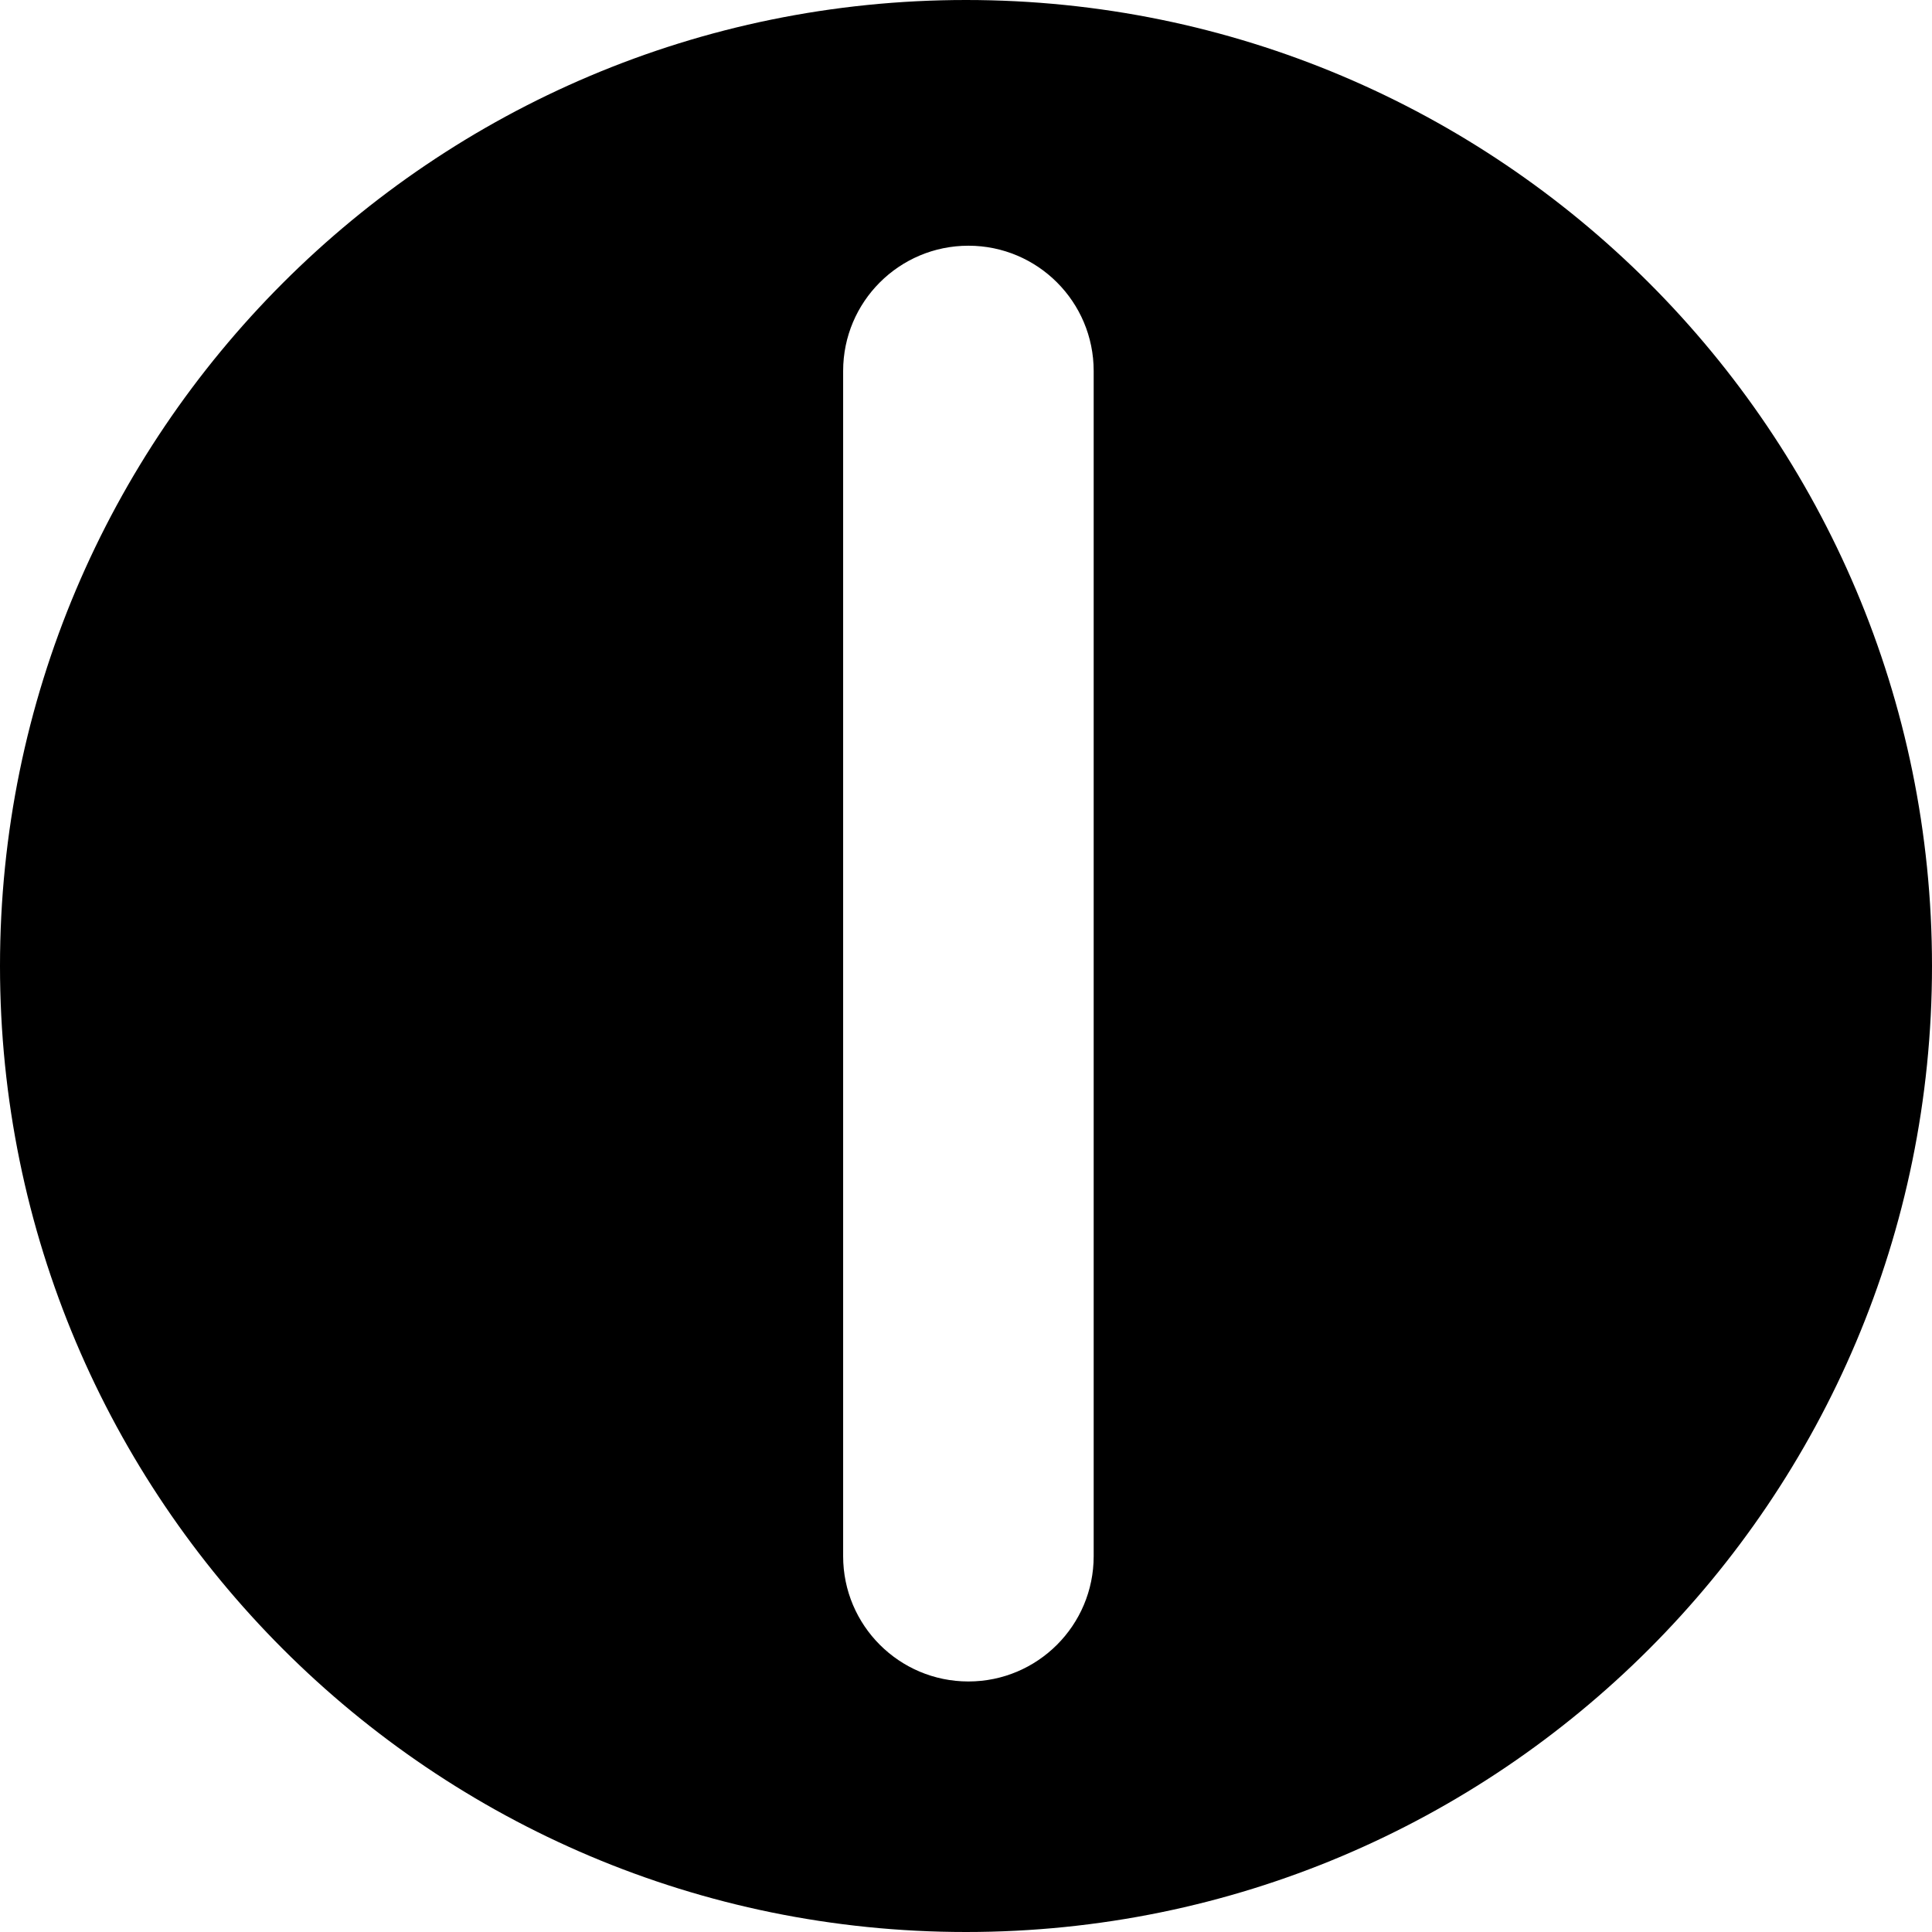 <svg xmlns="http://www.w3.org/2000/svg" width="600" height="600" fill="none"><path fill="#000" fill-rule="evenodd" d="M300 600c165.685 0 300-134.315 300-300S465.685 0 300 0 0 134.315 0 300s134.315 300 300 300zm.748-523.69c-21.485 0-38.903 17.417-38.903 38.902v368.08c0 21.485 17.418 38.903 38.903 38.903s38.903-17.418 38.903-38.903v-368.08c0-21.485-17.418-38.903-38.903-38.903z" clip-rule="evenodd"/></svg>